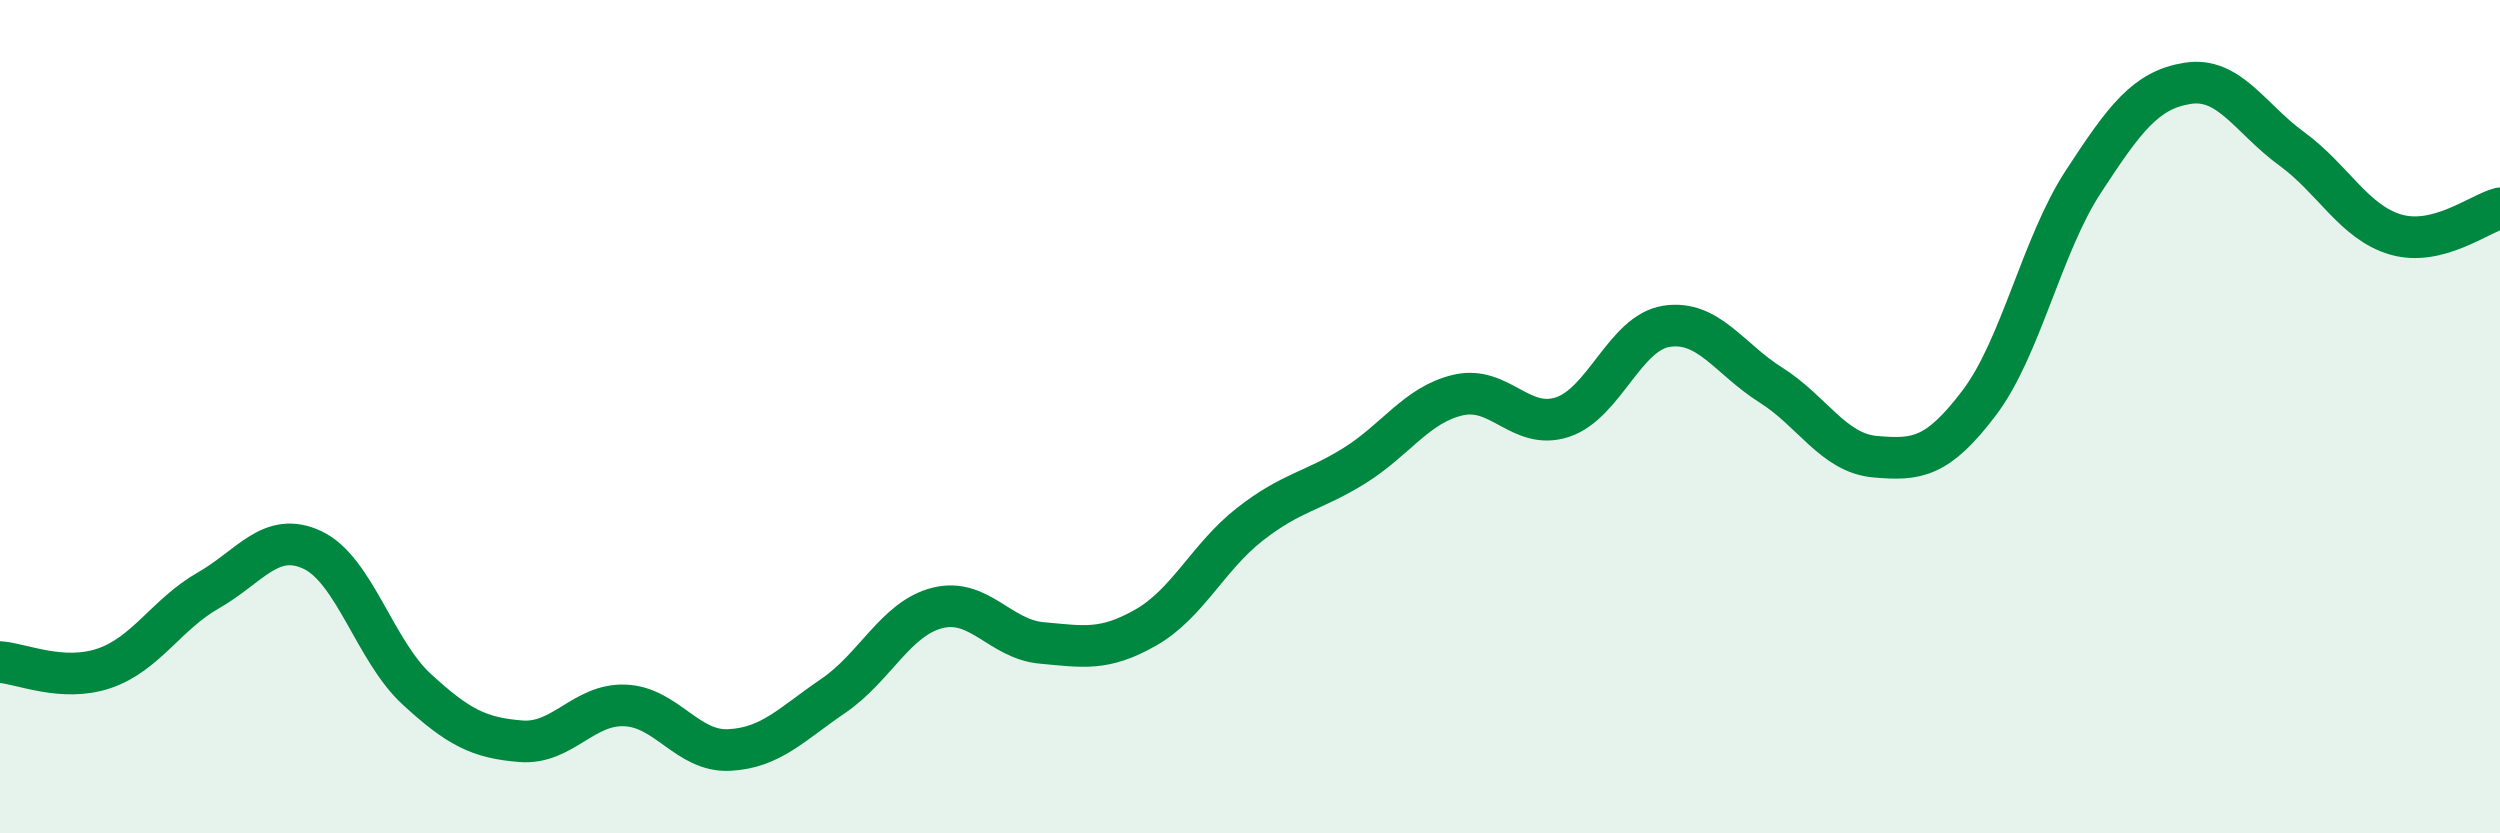 
    <svg width="60" height="20" viewBox="0 0 60 20" xmlns="http://www.w3.org/2000/svg">
      <path
        d="M 0,15.89 C 0.5,15.92 1.5,16.38 2.5,16.04 C 3.5,15.7 4,14.74 5,14.17 C 6,13.6 6.5,12.73 7.5,13.2 C 8.5,13.67 9,15.62 10,16.54 C 11,17.46 11.5,17.71 12.5,17.79 C 13.5,17.87 14,16.89 15,16.93 C 16,16.97 16.5,18.05 17.5,18 C 18.5,17.95 19,17.38 20,16.7 C 21,16.02 21.5,14.84 22.5,14.59 C 23.5,14.34 24,15.34 25,15.43 C 26,15.52 26.5,15.63 27.5,15.06 C 28.5,14.49 29,13.36 30,12.58 C 31,11.8 31.5,11.8 32.5,11.18 C 33.5,10.56 34,9.71 35,9.48 C 36,9.25 36.5,10.34 37.5,10.01 C 38.5,9.68 39,7.98 40,7.83 C 41,7.68 41.5,8.61 42.5,9.24 C 43.5,9.87 44,10.87 45,10.96 C 46,11.05 46.5,10.99 47.5,9.67 C 48.5,8.35 49,5.89 50,4.36 C 51,2.83 51.5,2.16 52.5,2 C 53.5,1.84 54,2.84 55,3.57 C 56,4.3 56.5,5.34 57.5,5.63 C 58.5,5.92 59.5,5.13 60,5L60 20L0 20Z"
        fill="#008740"
        opacity="0.1"
        stroke-linecap="round"
        stroke-linejoin="round"
      />
      <path
        d="M 0,15.89 C 0.5,15.92 1.5,16.38 2.5,16.04 C 3.5,15.7 4,14.74 5,14.17 C 6,13.6 6.5,12.73 7.5,13.2 C 8.5,13.67 9,15.62 10,16.54 C 11,17.46 11.5,17.71 12.5,17.79 C 13.5,17.87 14,16.89 15,16.93 C 16,16.97 16.5,18.05 17.5,18 C 18.5,17.95 19,17.38 20,16.7 C 21,16.02 21.5,14.84 22.5,14.59 C 23.5,14.34 24,15.34 25,15.43 C 26,15.52 26.5,15.63 27.5,15.06 C 28.5,14.49 29,13.36 30,12.58 C 31,11.8 31.5,11.8 32.5,11.18 C 33.5,10.56 34,9.71 35,9.48 C 36,9.25 36.5,10.34 37.5,10.01 C 38.5,9.68 39,7.98 40,7.83 C 41,7.68 41.5,8.61 42.5,9.24 C 43.5,9.87 44,10.87 45,10.96 C 46,11.05 46.5,10.99 47.5,9.67 C 48.5,8.35 49,5.89 50,4.36 C 51,2.83 51.5,2.16 52.5,2 C 53.5,1.84 54,2.84 55,3.57 C 56,4.3 56.5,5.34 57.5,5.63 C 58.5,5.92 59.5,5.13 60,5"
        stroke="#008740"
        stroke-width="1"
        fill="none"
        stroke-linecap="round"
        stroke-linejoin="round"
      />
    </svg>
  